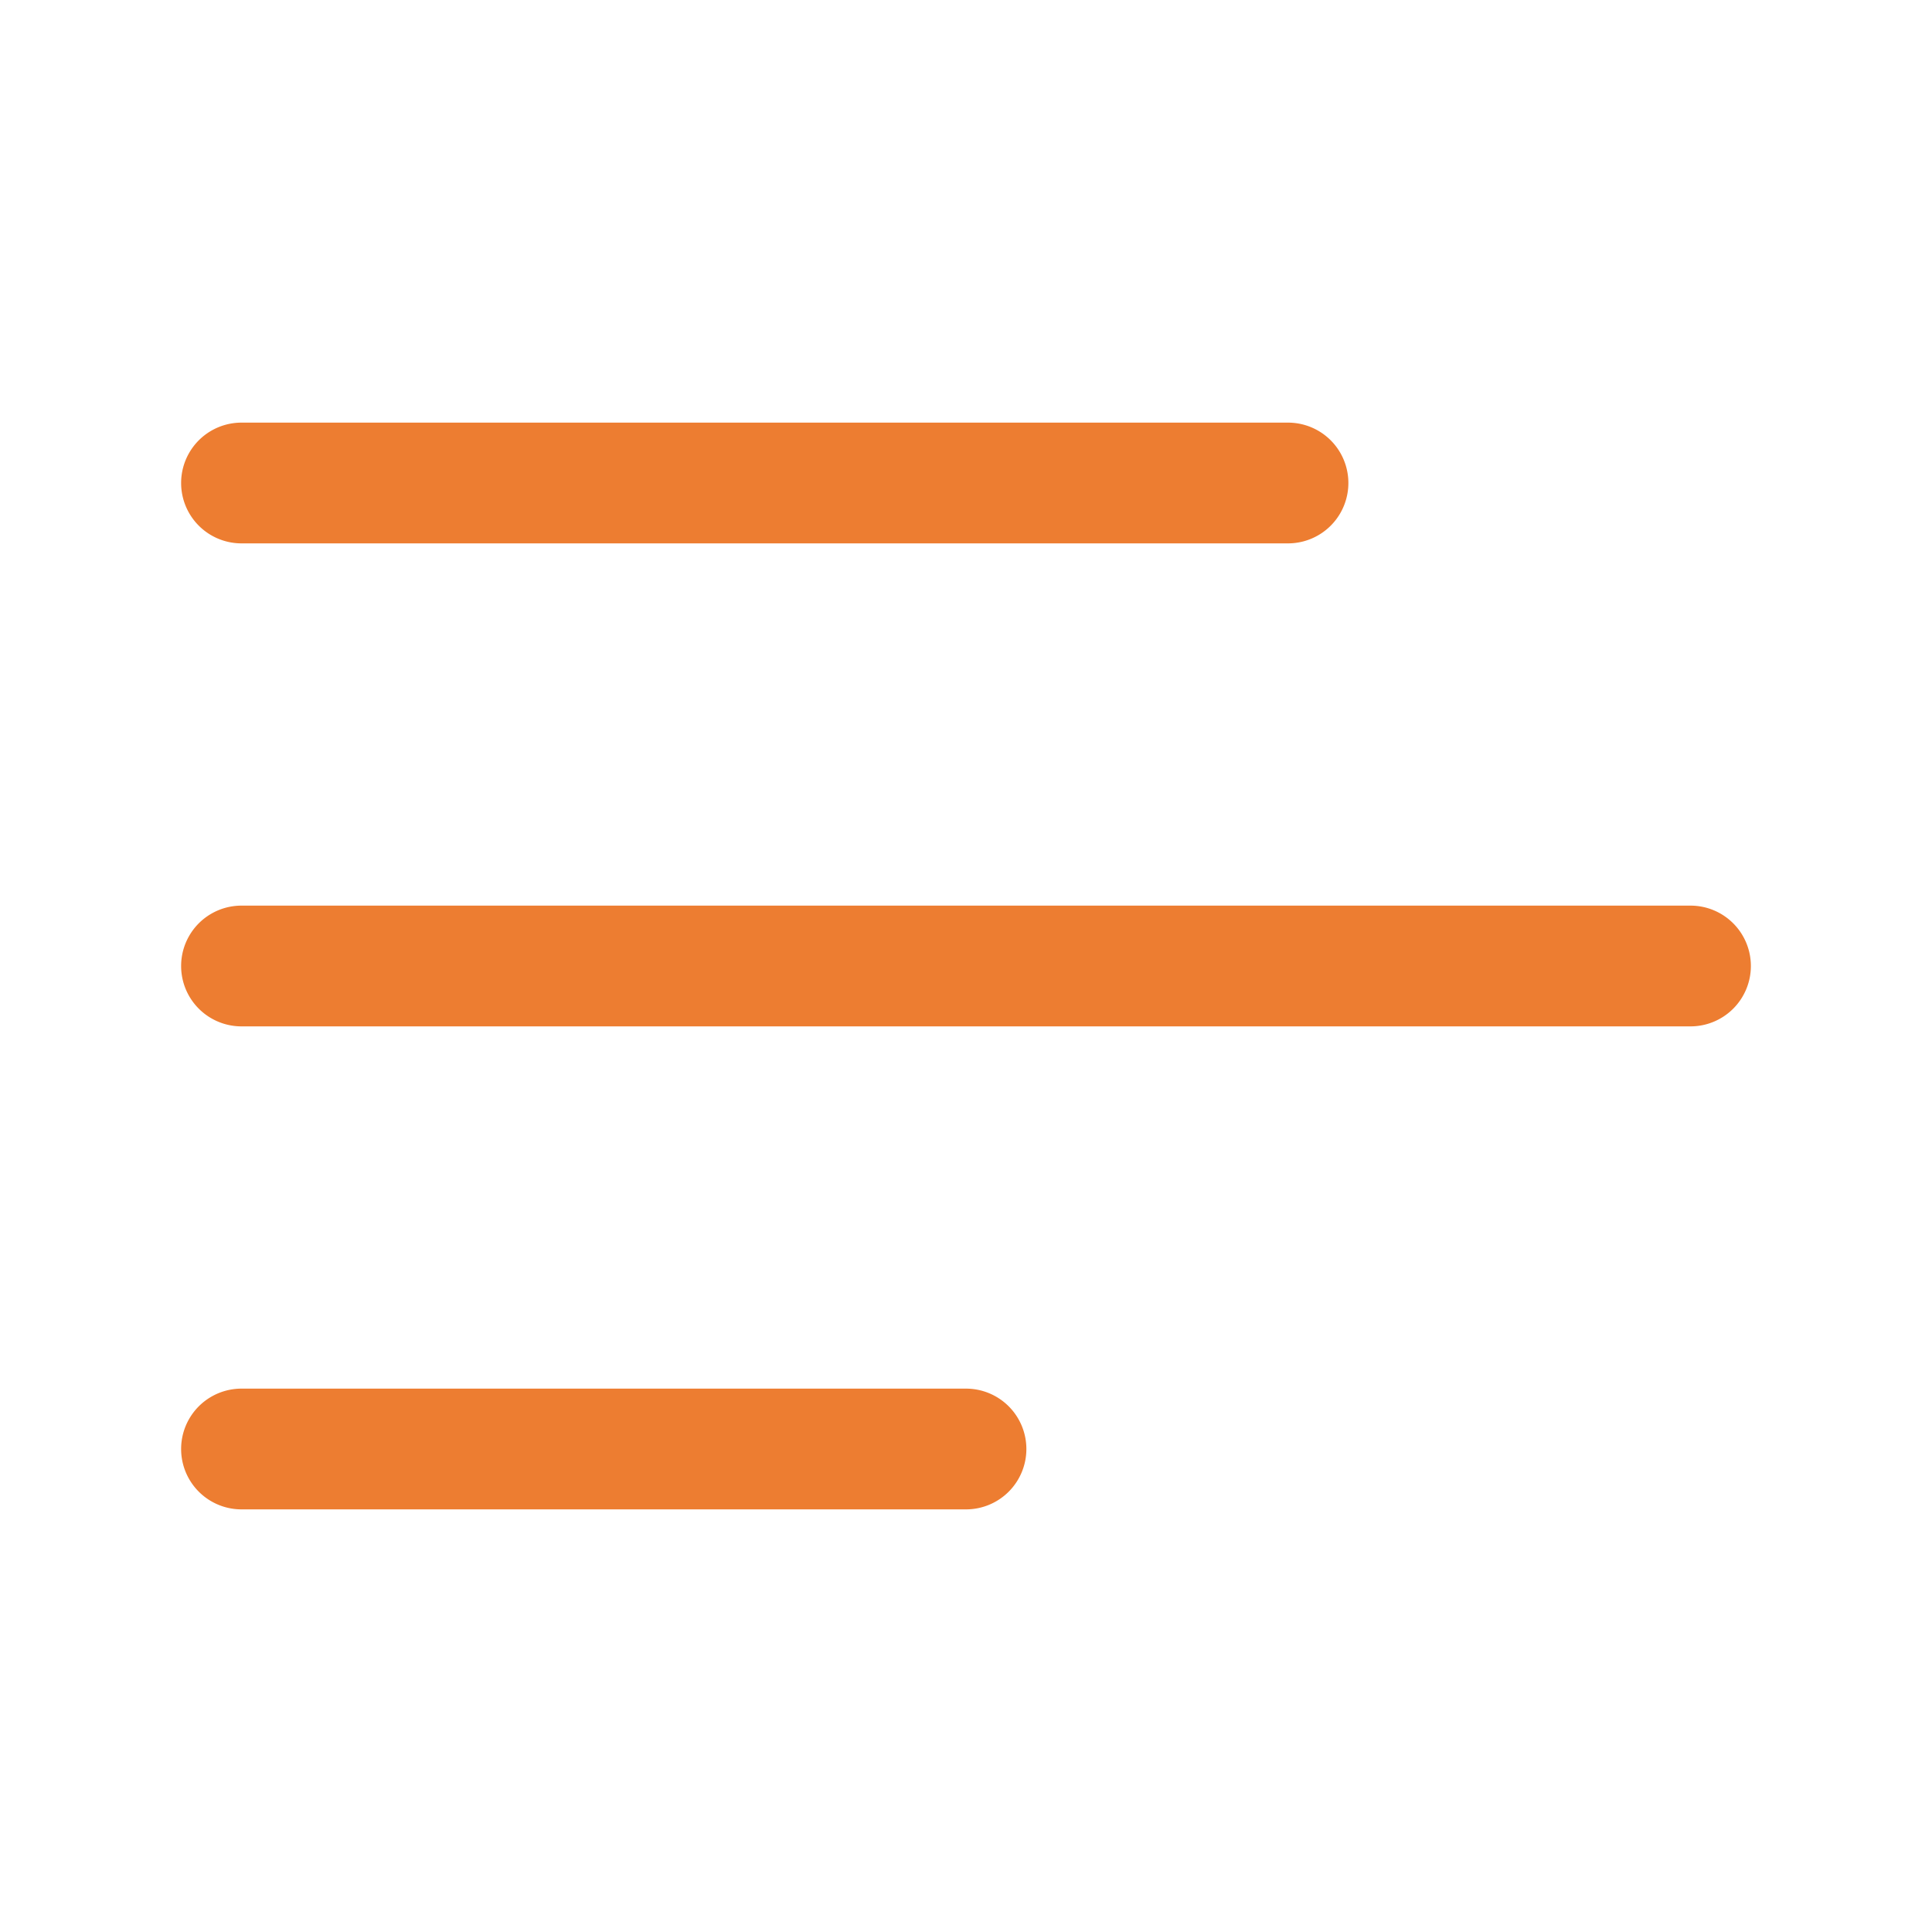 <?xml version="1.0" encoding="UTF-8"?> <svg xmlns="http://www.w3.org/2000/svg" xmlns:xlink="http://www.w3.org/1999/xlink" version="1.1" width="512" height="512" x="0" y="0" viewBox="0 0 24 24" style="enable-background:new 0 0 512 512" xml:space="preserve" class=""><g><path d="M16 6.75H3a.75.75 0 0 1 0-1.5h13a.75.75 0 0 1 0 1.5zM21.75 12a.75.75 0 0 0-.75-.75H3a.75.75 0 0 0 0 1.5h18a.75.75 0 0 0 .75-.75zm-9 6a.75.75 0 0 0-.75-.75H3a.75.75 0 0 0 0 1.5h9a.75.75 0 0 0 .75-.75z" fill="#ed7d31" opacity="1" data-original="#000000" class=""></path></g></svg> 
